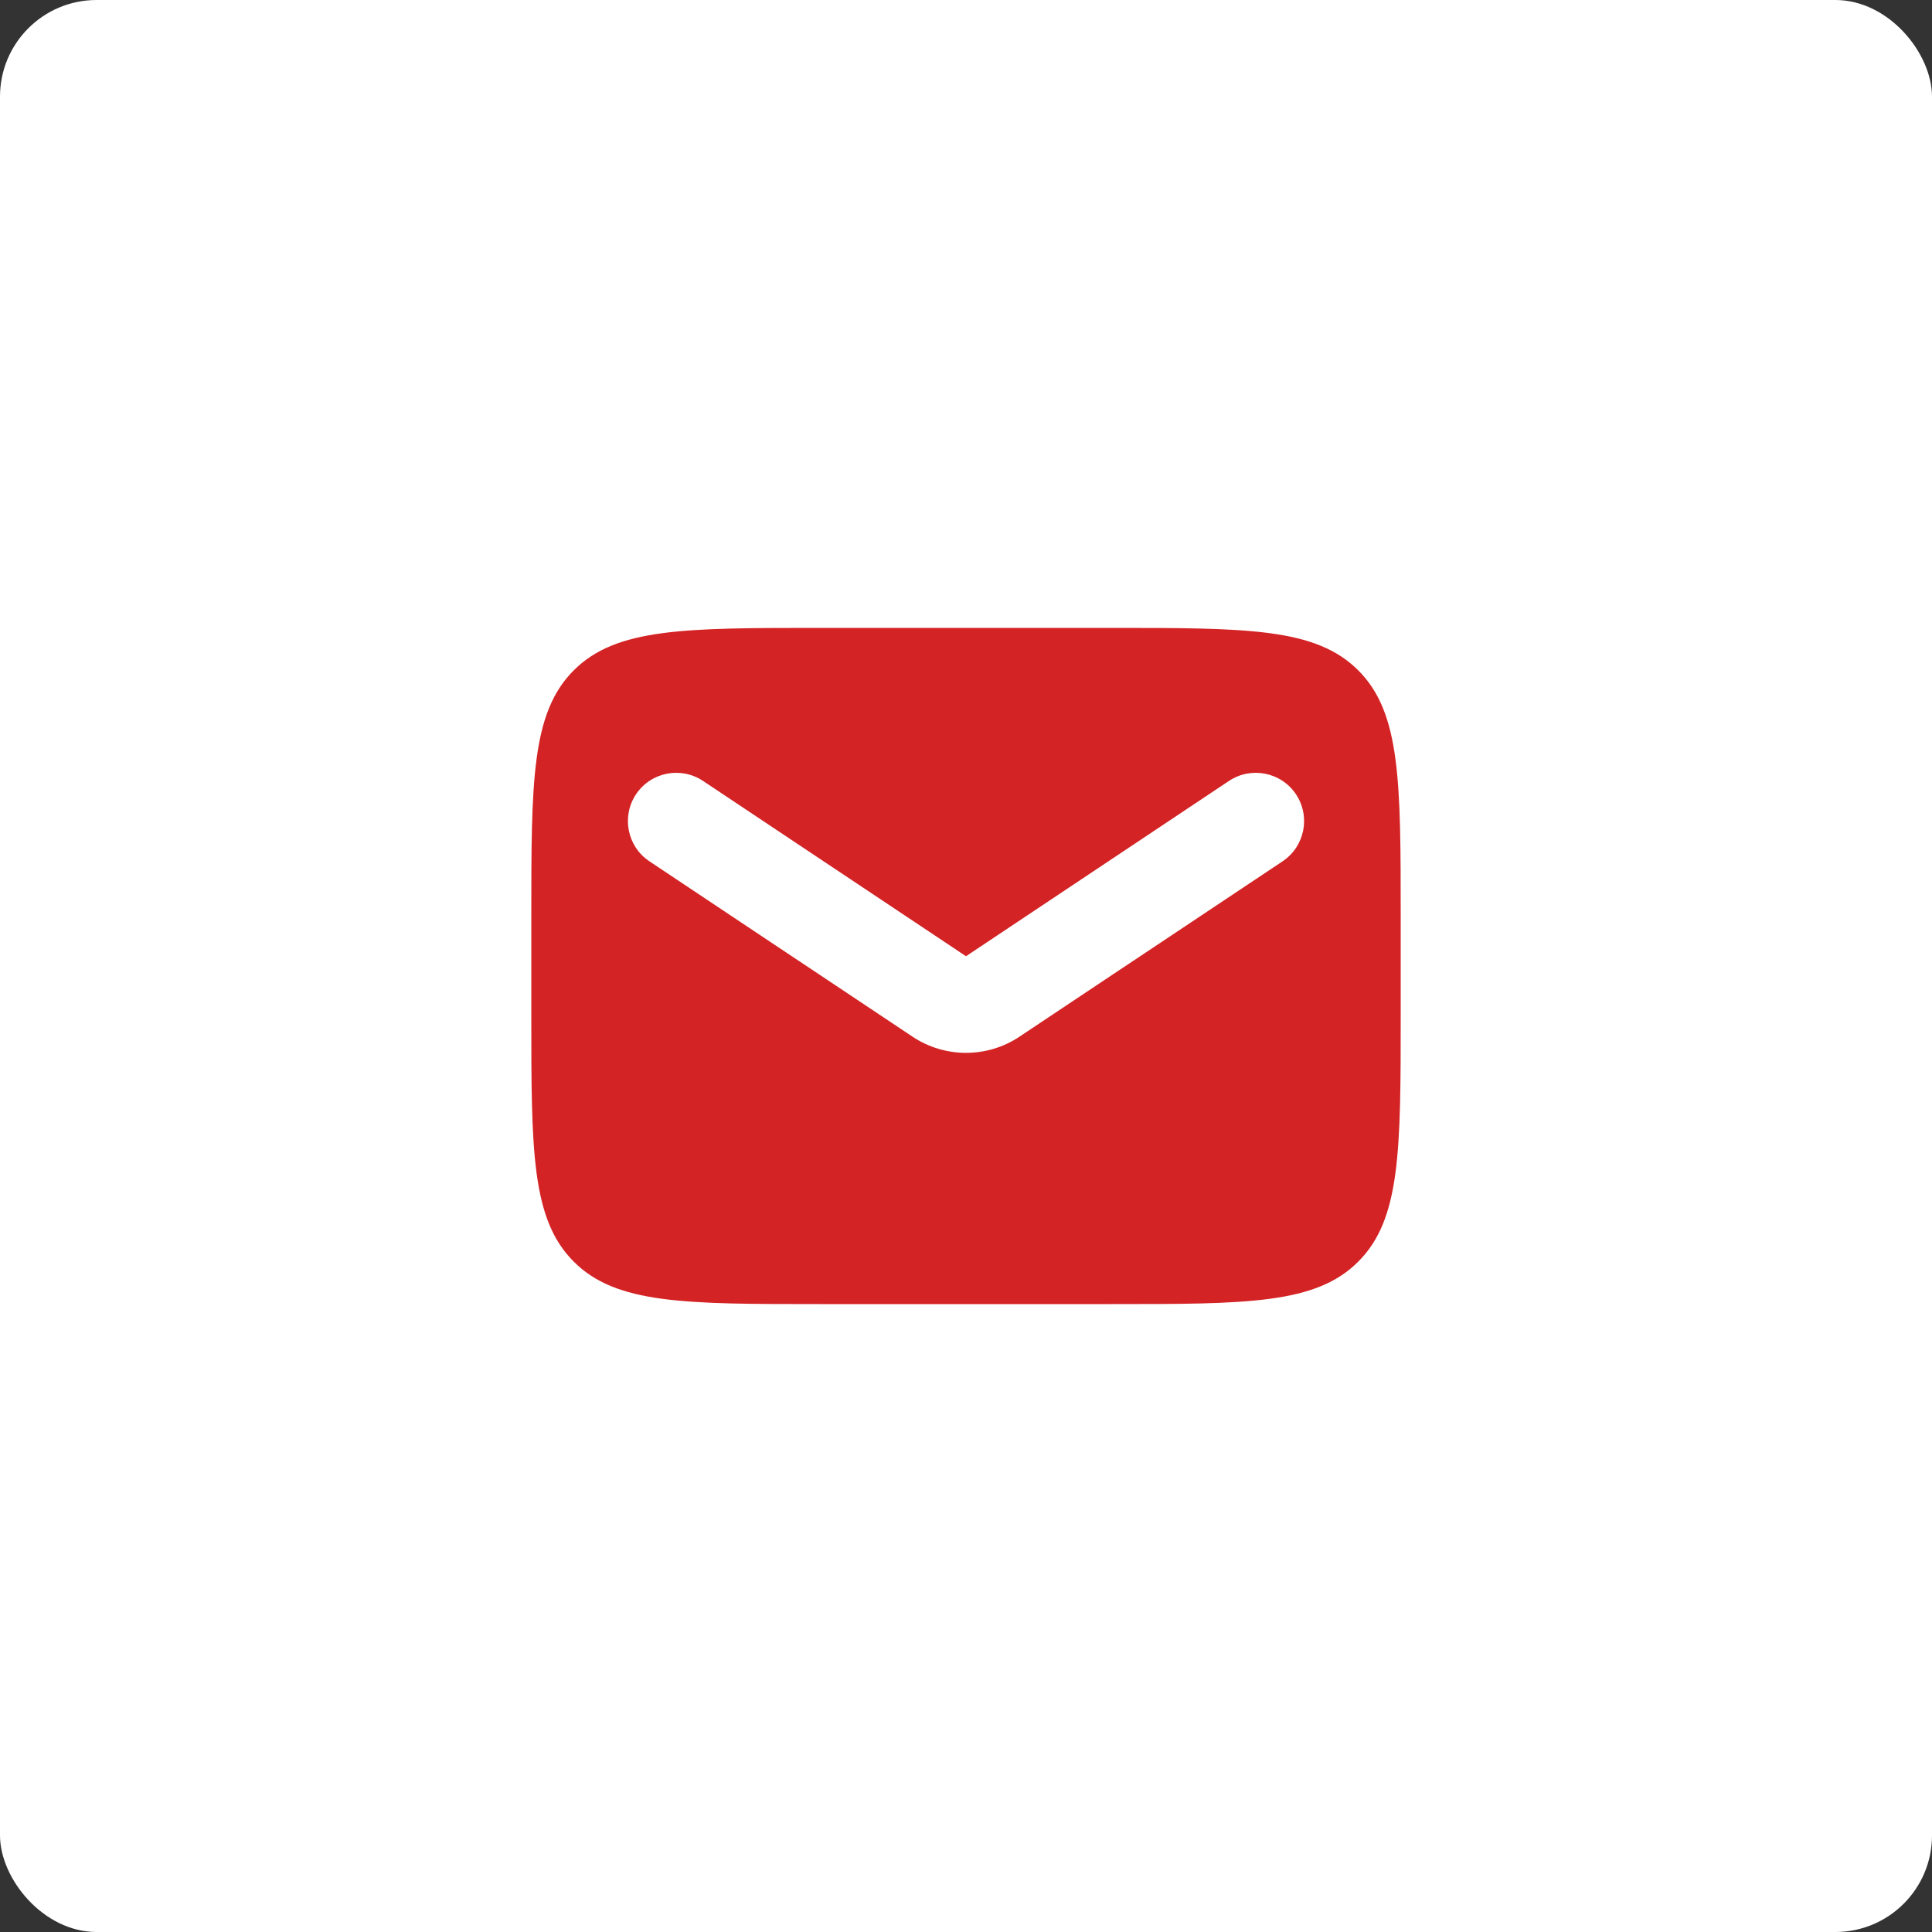 <?xml version="1.0" encoding="UTF-8"?> <svg xmlns="http://www.w3.org/2000/svg" width="40" height="40" viewBox="0 0 40 40" fill="none"><rect x="0" y="0" width="40" height="40" fill="#333333" stroke="none"/><rect width="40" height="40" rx="2" fill="white"></rect><path fill-rule="evenodd" clip-rule="evenodd" d="M11.879 13.879C11 14.757 11 16.172 11 19V21C11 23.828 11 25.243 11.879 26.121C12.757 27 14.172 27 17 27H23C25.828 27 27.243 27 28.121 26.121C29 25.243 29 23.828 29 21V19C29 16.172 29 14.757 28.121 13.879C27.243 13 25.828 13 23 13H17C14.172 13 12.757 13 11.879 13.879ZM14.555 16.168C14.095 15.862 13.474 15.986 13.168 16.445C12.862 16.905 12.986 17.526 13.445 17.832L18.891 21.462C19.562 21.91 20.438 21.91 21.109 21.462L26.555 17.832C27.014 17.526 27.138 16.905 26.832 16.445C26.526 15.986 25.905 15.862 25.445 16.168L20 19.798L14.555 16.168Z" fill="#D42325"></path></svg> 